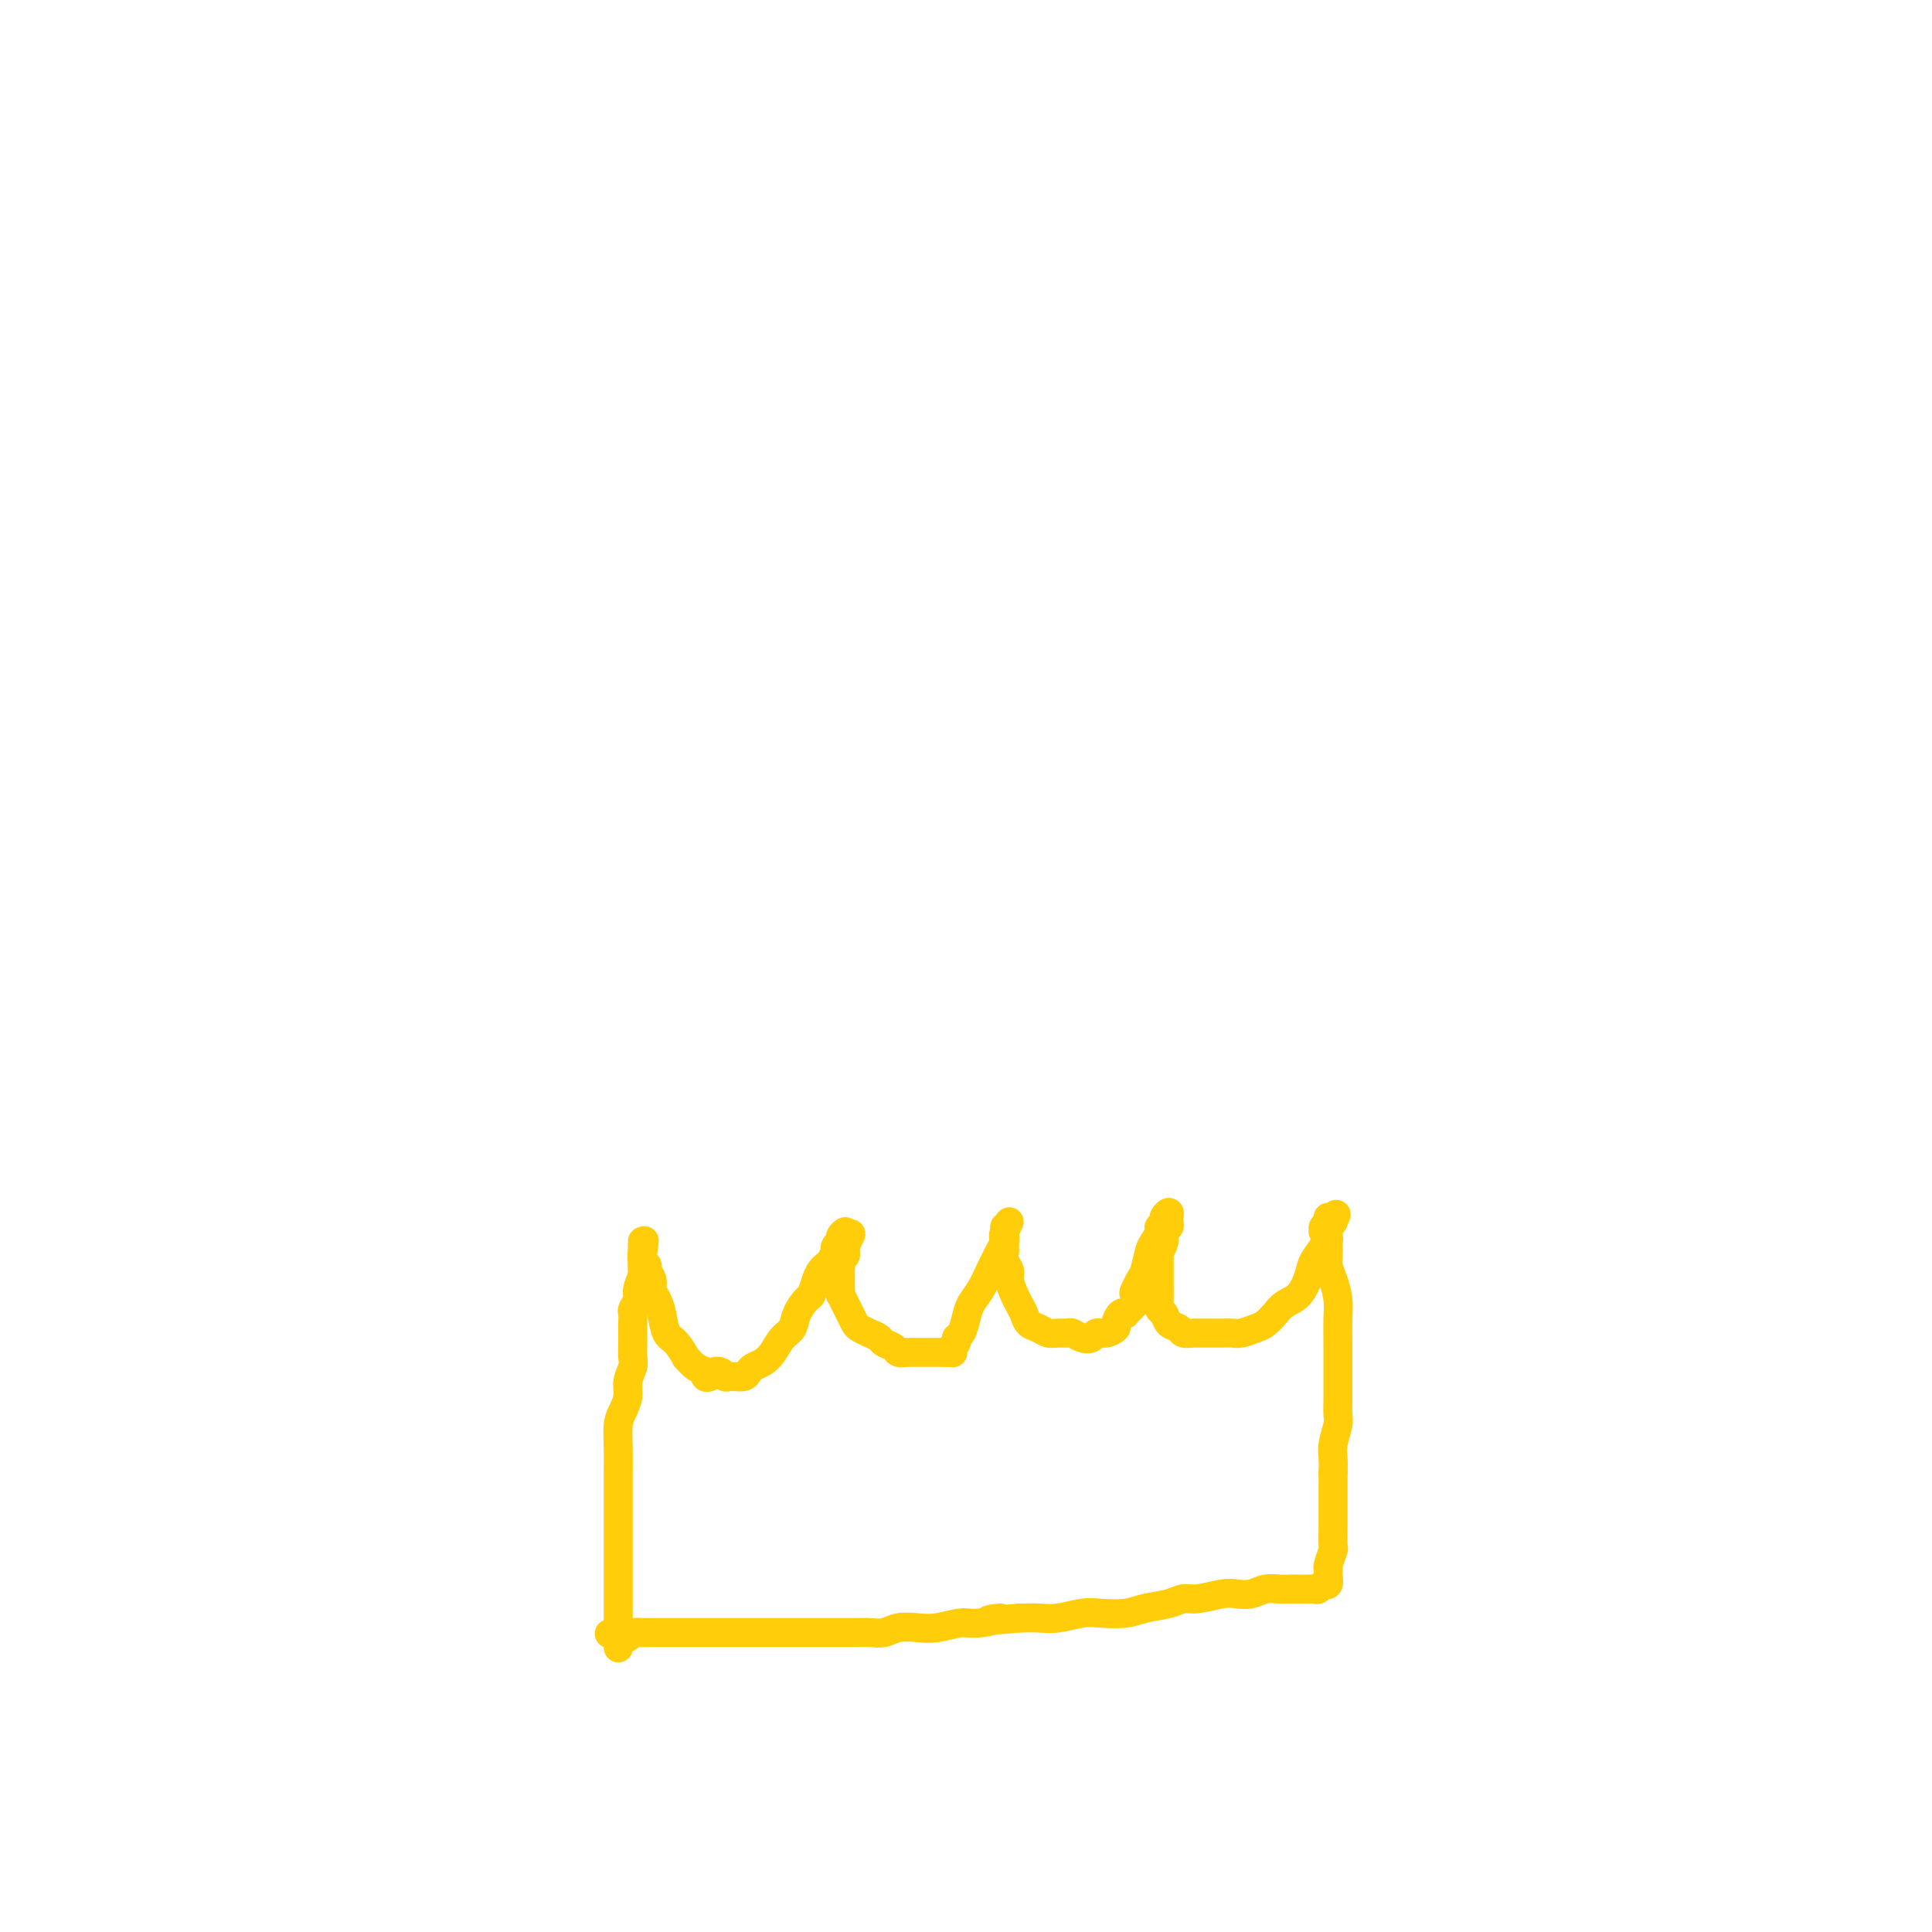 <svg viewBox='0 0 400 400' version='1.1' xmlns='http://www.w3.org/2000/svg' xmlns:xlink='http://www.w3.org/1999/xlink'><g fill='none' stroke='#FFCD0A' stroke-width='6' stroke-linecap='round' stroke-linejoin='round'><path d='M130,339c-0.309,-0.031 -0.619,-0.062 -1,0c-0.381,0.062 -0.834,0.219 -1,0c-0.166,-0.219 -0.044,-0.812 0,-1c0.044,-0.188 0.012,0.031 0,0c-0.012,-0.031 -0.003,-0.312 0,-1c0.003,-0.688 0.001,-1.781 0,-3c-0.001,-1.219 -0.000,-2.562 0,-4c0.000,-1.438 0.000,-2.970 0,-5c-0.000,-2.030 -0.001,-4.557 0,-7c0.001,-2.443 0.003,-4.803 0,-7c-0.003,-2.197 -0.011,-4.230 0,-6c0.011,-1.770 0.040,-3.278 0,-5c-0.040,-1.722 -0.151,-3.659 0,-5c0.151,-1.341 0.562,-2.087 1,-3c0.438,-0.913 0.902,-1.991 1,-3c0.098,-1.009 -0.170,-1.947 0,-3c0.170,-1.053 0.777,-2.221 1,-3c0.223,-0.779 0.060,-1.168 0,-2c-0.060,-0.832 -0.017,-2.106 0,-3c0.017,-0.894 0.009,-1.409 0,-2c-0.009,-0.591 -0.017,-1.259 0,-2c0.017,-0.741 0.061,-1.554 0,-2c-0.061,-0.446 -0.227,-0.524 0,-1c0.227,-0.476 0.845,-1.350 1,-2c0.155,-0.650 -0.155,-1.078 0,-2c0.155,-0.922 0.773,-2.340 1,-3c0.227,-0.660 0.061,-0.562 0,-1c-0.061,-0.438 -0.017,-1.411 0,-2c0.017,-0.589 0.009,-0.795 0,-1'/><path d='M133,260c0.774,-5.652 0.207,-2.282 0,-1c-0.207,1.282 -0.056,0.477 0,0c0.056,-0.477 0.015,-0.626 0,-1c-0.015,-0.374 -0.004,-0.973 0,-1c0.004,-0.027 -0.000,0.517 0,1c0.000,0.483 0.004,0.903 0,1c-0.004,0.097 -0.016,-0.130 0,0c0.016,0.130 0.061,0.615 0,1c-0.061,0.385 -0.227,0.670 0,1c0.227,0.330 0.848,0.707 1,1c0.152,0.293 -0.166,0.503 0,1c0.166,0.497 0.817,1.282 1,2c0.183,0.718 -0.103,1.370 0,2c0.103,0.630 0.596,1.238 1,2c0.404,0.762 0.720,1.677 1,3c0.280,1.323 0.525,3.055 1,4c0.475,0.945 1.179,1.104 2,2c0.821,0.896 1.760,2.531 2,3c0.240,0.469 -0.220,-0.227 0,0c0.220,0.227 1.120,1.378 2,2c0.880,0.622 1.741,0.716 2,1c0.259,0.284 -0.085,0.756 0,1c0.085,0.244 0.600,0.258 1,0c0.400,-0.258 0.686,-0.788 1,-1c0.314,-0.212 0.657,-0.106 1,0'/><path d='M149,284c0.628,0.072 0.697,0.752 1,1c0.303,0.248 0.841,0.063 1,0c0.159,-0.063 -0.060,-0.006 0,0c0.060,0.006 0.400,-0.039 1,0c0.600,0.039 1.459,0.163 2,0c0.541,-0.163 0.763,-0.614 1,-1c0.237,-0.386 0.487,-0.708 1,-1c0.513,-0.292 1.288,-0.556 2,-1c0.712,-0.444 1.360,-1.068 2,-2c0.640,-0.932 1.271,-2.170 2,-3c0.729,-0.830 1.557,-1.251 2,-2c0.443,-0.749 0.500,-1.825 1,-3c0.500,-1.175 1.443,-2.448 2,-3c0.557,-0.552 0.726,-0.384 1,-1c0.274,-0.616 0.651,-2.015 1,-3c0.349,-0.985 0.668,-1.555 1,-2c0.332,-0.445 0.676,-0.763 1,-1c0.324,-0.237 0.627,-0.392 1,-1c0.373,-0.608 0.817,-1.668 1,-2c0.183,-0.332 0.105,0.064 0,0c-0.105,-0.064 -0.238,-0.589 0,-1c0.238,-0.411 0.848,-0.710 1,-1c0.152,-0.290 -0.155,-0.573 0,-1c0.155,-0.427 0.773,-1.000 1,-1c0.227,-0.000 0.065,0.571 0,1c-0.065,0.429 -0.032,0.714 0,1'/><path d='M175,257c2.319,-3.397 0.618,-0.389 0,1c-0.618,1.389 -0.151,1.158 0,1c0.151,-0.158 -0.012,-0.245 0,0c0.012,0.245 0.199,0.821 0,1c-0.199,0.179 -0.785,-0.041 -1,0c-0.215,0.041 -0.058,0.342 0,1c0.058,0.658 0.016,1.673 0,2c-0.016,0.327 -0.005,-0.033 0,0c0.005,0.033 0.004,0.460 0,1c-0.004,0.540 -0.012,1.194 0,2c0.012,0.806 0.045,1.764 0,2c-0.045,0.236 -0.167,-0.249 0,0c0.167,0.249 0.625,1.233 1,2c0.375,0.767 0.668,1.319 1,2c0.332,0.681 0.704,1.492 1,2c0.296,0.508 0.517,0.713 1,1c0.483,0.287 1.228,0.655 2,1c0.772,0.345 1.572,0.667 2,1c0.428,0.333 0.486,0.678 1,1c0.514,0.322 1.486,0.622 2,1c0.514,0.378 0.572,0.833 1,1c0.428,0.167 1.228,0.045 2,0c0.772,-0.045 1.516,-0.012 2,0c0.484,0.012 0.708,0.003 1,0c0.292,-0.003 0.652,-0.001 1,0c0.348,0.001 0.684,0.000 1,0c0.316,-0.000 0.610,-0.000 1,0c0.390,0.000 0.874,0.000 1,0c0.126,-0.000 -0.107,-0.000 0,0c0.107,0.000 0.553,0.000 1,0'/><path d='M196,280c1.791,0.048 1.267,0.169 1,0c-0.267,-0.169 -0.279,-0.629 0,-1c0.279,-0.371 0.847,-0.655 1,-1c0.153,-0.345 -0.111,-0.752 0,-1c0.111,-0.248 0.596,-0.337 1,-1c0.404,-0.663 0.728,-1.900 1,-3c0.272,-1.100 0.493,-2.063 1,-3c0.507,-0.937 1.299,-1.847 2,-3c0.701,-1.153 1.312,-2.548 2,-4c0.688,-1.452 1.452,-2.963 2,-4c0.548,-1.037 0.879,-1.602 1,-2c0.121,-0.398 0.032,-0.629 0,-1c-0.032,-0.371 -0.009,-0.881 0,-1c0.009,-0.119 0.002,0.154 0,0c-0.002,-0.154 -0.001,-0.734 0,-1c0.001,-0.266 0.000,-0.219 0,0c-0.000,0.219 -0.000,0.609 0,1'/><path d='M208,255c1.856,-3.921 0.498,-1.224 0,0c-0.498,1.224 -0.134,0.975 0,1c0.134,0.025 0.040,0.325 0,1c-0.040,0.675 -0.026,1.727 0,2c0.026,0.273 0.062,-0.232 0,0c-0.062,0.232 -0.224,1.203 0,2c0.224,0.797 0.834,1.421 1,2c0.166,0.579 -0.111,1.115 0,2c0.111,0.885 0.610,2.121 1,3c0.390,0.879 0.671,1.402 1,2c0.329,0.598 0.707,1.270 1,2c0.293,0.730 0.502,1.516 1,2c0.498,0.484 1.284,0.665 2,1c0.716,0.335 1.360,0.825 2,1c0.640,0.175 1.275,0.034 2,0c0.725,-0.034 1.542,0.039 2,0c0.458,-0.039 0.559,-0.192 1,0c0.441,0.192 1.222,0.728 2,1c0.778,0.272 1.553,0.281 2,0c0.447,-0.281 0.567,-0.853 1,-1c0.433,-0.147 1.178,0.132 2,0c0.822,-0.132 1.722,-0.676 2,-1c0.278,-0.324 -0.066,-0.430 0,-1c0.066,-0.570 0.543,-1.606 1,-2c0.457,-0.394 0.896,-0.147 1,0c0.104,0.147 -0.126,0.193 0,0c0.126,-0.193 0.607,-0.627 1,-1c0.393,-0.373 0.696,-0.687 1,-1'/><path d='M235,270c1.405,-1.503 0.418,-1.761 0,-2c-0.418,-0.239 -0.267,-0.458 0,-1c0.267,-0.542 0.650,-1.406 1,-2c0.350,-0.594 0.667,-0.919 1,-2c0.333,-1.081 0.682,-2.920 1,-4c0.318,-1.080 0.606,-1.402 1,-2c0.394,-0.598 0.894,-1.471 1,-2c0.106,-0.529 -0.182,-0.713 0,-1c0.182,-0.287 0.833,-0.677 1,-1c0.167,-0.323 -0.150,-0.580 0,-1c0.150,-0.420 0.769,-1.003 1,-1c0.231,0.003 0.076,0.593 0,1c-0.076,0.407 -0.073,0.630 0,1c0.073,0.370 0.216,0.887 0,1c-0.216,0.113 -0.790,-0.177 -1,0c-0.210,0.177 -0.056,0.821 0,1c0.056,0.179 0.015,-0.106 0,0c-0.015,0.106 -0.004,0.602 0,1c0.004,0.398 0.002,0.699 0,1'/><path d='M241,257c-0.226,1.235 -0.793,1.821 -1,2c-0.207,0.179 -0.056,-0.050 0,0c0.056,0.050 0.015,0.379 0,1c-0.015,0.621 -0.004,1.532 0,2c0.004,0.468 0.001,0.491 0,1c-0.001,0.509 -0.001,1.502 0,2c0.001,0.498 0.004,0.499 0,1c-0.004,0.501 -0.013,1.500 0,2c0.013,0.500 0.049,0.501 0,1c-0.049,0.499 -0.183,1.496 0,2c0.183,0.504 0.683,0.513 1,1c0.317,0.487 0.452,1.451 1,2c0.548,0.549 1.511,0.683 2,1c0.489,0.317 0.505,0.817 1,1c0.495,0.183 1.470,0.049 2,0c0.530,-0.049 0.616,-0.012 1,0c0.384,0.012 1.065,0.000 2,0c0.935,-0.000 2.123,0.012 3,0c0.877,-0.012 1.442,-0.047 2,0c0.558,0.047 1.107,0.178 2,0c0.893,-0.178 2.130,-0.665 3,-1c0.870,-0.335 1.375,-0.519 2,-1c0.625,-0.481 1.371,-1.258 2,-2c0.629,-0.742 1.142,-1.447 2,-2c0.858,-0.553 2.062,-0.954 3,-2c0.938,-1.046 1.610,-2.739 2,-4c0.390,-1.261 0.500,-2.092 1,-3c0.500,-0.908 1.392,-1.893 2,-3c0.608,-1.107 0.933,-2.337 1,-3c0.067,-0.663 -0.124,-0.761 0,-1c0.124,-0.239 0.562,-0.620 1,-1'/><path d='M276,253c1.142,-2.535 0.498,-1.374 0,-1c-0.498,0.374 -0.851,-0.039 -1,0c-0.149,0.039 -0.093,0.532 0,1c0.093,0.468 0.225,0.913 0,1c-0.225,0.087 -0.806,-0.185 -1,0c-0.194,0.185 0.001,0.825 0,1c-0.001,0.175 -0.197,-0.116 0,0c0.197,0.116 0.788,0.638 1,1c0.212,0.362 0.047,0.564 0,1c-0.047,0.436 0.026,1.105 0,2c-0.026,0.895 -0.151,2.017 0,3c0.151,0.983 0.576,1.828 1,3c0.424,1.172 0.846,2.673 1,4c0.154,1.327 0.041,2.481 0,4c-0.041,1.519 -0.011,3.403 0,5c0.011,1.597 0.003,2.907 0,4c-0.003,1.093 0.000,1.967 0,3c-0.000,1.033 -0.004,2.223 0,3c0.004,0.777 0.015,1.142 0,2c-0.015,0.858 -0.057,2.211 0,3c0.057,0.789 0.211,1.016 0,2c-0.211,0.984 -0.788,2.727 -1,4c-0.212,1.273 -0.061,2.078 0,3c0.061,0.922 0.030,1.961 0,3'/><path d='M276,305c-0.000,8.279 -0.000,2.975 0,2c0.000,-0.975 0.001,2.377 0,4c-0.001,1.623 -0.004,1.517 0,2c0.004,0.483 0.015,1.555 0,3c-0.015,1.445 -0.057,3.265 0,4c0.057,0.735 0.212,0.387 0,1c-0.212,0.613 -0.792,2.188 -1,3c-0.208,0.812 -0.045,0.862 0,1c0.045,0.138 -0.030,0.363 0,1c0.030,0.637 0.163,1.687 0,2c-0.163,0.313 -0.624,-0.112 -1,0c-0.376,0.112 -0.667,0.762 -1,1c-0.333,0.238 -0.707,0.064 -1,0c-0.293,-0.064 -0.504,-0.018 -1,0c-0.496,0.018 -1.276,0.009 -2,0c-0.724,-0.009 -1.391,-0.016 -2,0c-0.609,0.016 -1.161,0.056 -2,0c-0.839,-0.056 -1.964,-0.207 -3,0c-1.036,0.207 -1.982,0.773 -3,1c-1.018,0.227 -2.108,0.117 -3,0c-0.892,-0.117 -1.586,-0.239 -3,0c-1.414,0.239 -3.549,0.838 -5,1c-1.451,0.162 -2.219,-0.114 -3,0c-0.781,0.114 -1.575,0.618 -3,1c-1.425,0.382 -3.480,0.642 -5,1c-1.520,0.358 -2.507,0.814 -4,1c-1.493,0.186 -3.494,0.102 -5,0c-1.506,-0.102 -2.517,-0.223 -4,0c-1.483,0.223 -3.438,0.791 -5,1c-1.562,0.209 -2.732,0.060 -4,0c-1.268,-0.060 -2.634,-0.030 -4,0'/><path d='M211,335c-10.611,1.018 -5.138,0.063 -4,0c1.138,-0.063 -2.058,0.767 -4,1c-1.942,0.233 -2.631,-0.130 -4,0c-1.369,0.130 -3.420,0.753 -5,1c-1.580,0.247 -2.690,0.119 -4,0c-1.310,-0.119 -2.820,-0.228 -4,0c-1.180,0.228 -2.030,0.793 -3,1c-0.970,0.207 -2.059,0.055 -3,0c-0.941,-0.055 -1.732,-0.015 -3,0c-1.268,0.015 -3.011,0.004 -4,0c-0.989,-0.004 -1.224,-0.001 -2,0c-0.776,0.001 -2.094,0.000 -3,0c-0.906,-0.000 -1.401,-0.000 -2,0c-0.599,0.000 -1.301,0.000 -2,0c-0.699,-0.000 -1.395,-0.000 -2,0c-0.605,0.000 -1.121,0.000 -2,0c-0.879,-0.000 -2.122,-0.000 -3,0c-0.878,0.000 -1.391,0.000 -2,0c-0.609,-0.000 -1.314,-0.000 -2,0c-0.686,0.000 -1.352,0.000 -2,0c-0.648,-0.000 -1.277,-0.000 -2,0c-0.723,0.000 -1.541,0.000 -2,0c-0.459,-0.000 -0.559,-0.000 -1,0c-0.441,0.000 -1.221,0.000 -2,0c-0.779,-0.000 -1.556,-0.000 -2,0c-0.444,0.000 -0.557,0.000 -1,0c-0.443,-0.000 -1.218,-0.000 -2,0c-0.782,0.000 -1.570,0.000 -2,0c-0.430,-0.000 -0.500,-0.000 -1,0c-0.500,0.000 -1.428,0.000 -2,0c-0.572,0.000 -0.786,0.000 -1,0'/><path d='M133,338c-12.471,0.462 -4.648,0.117 -2,0c2.648,-0.117 0.121,-0.007 -1,0c-1.121,0.007 -0.837,-0.091 -1,0c-0.163,0.091 -0.775,0.371 -1,1c-0.225,0.629 -0.064,1.608 0,2c0.064,0.392 0.032,0.196 0,0'/></g>
</svg>